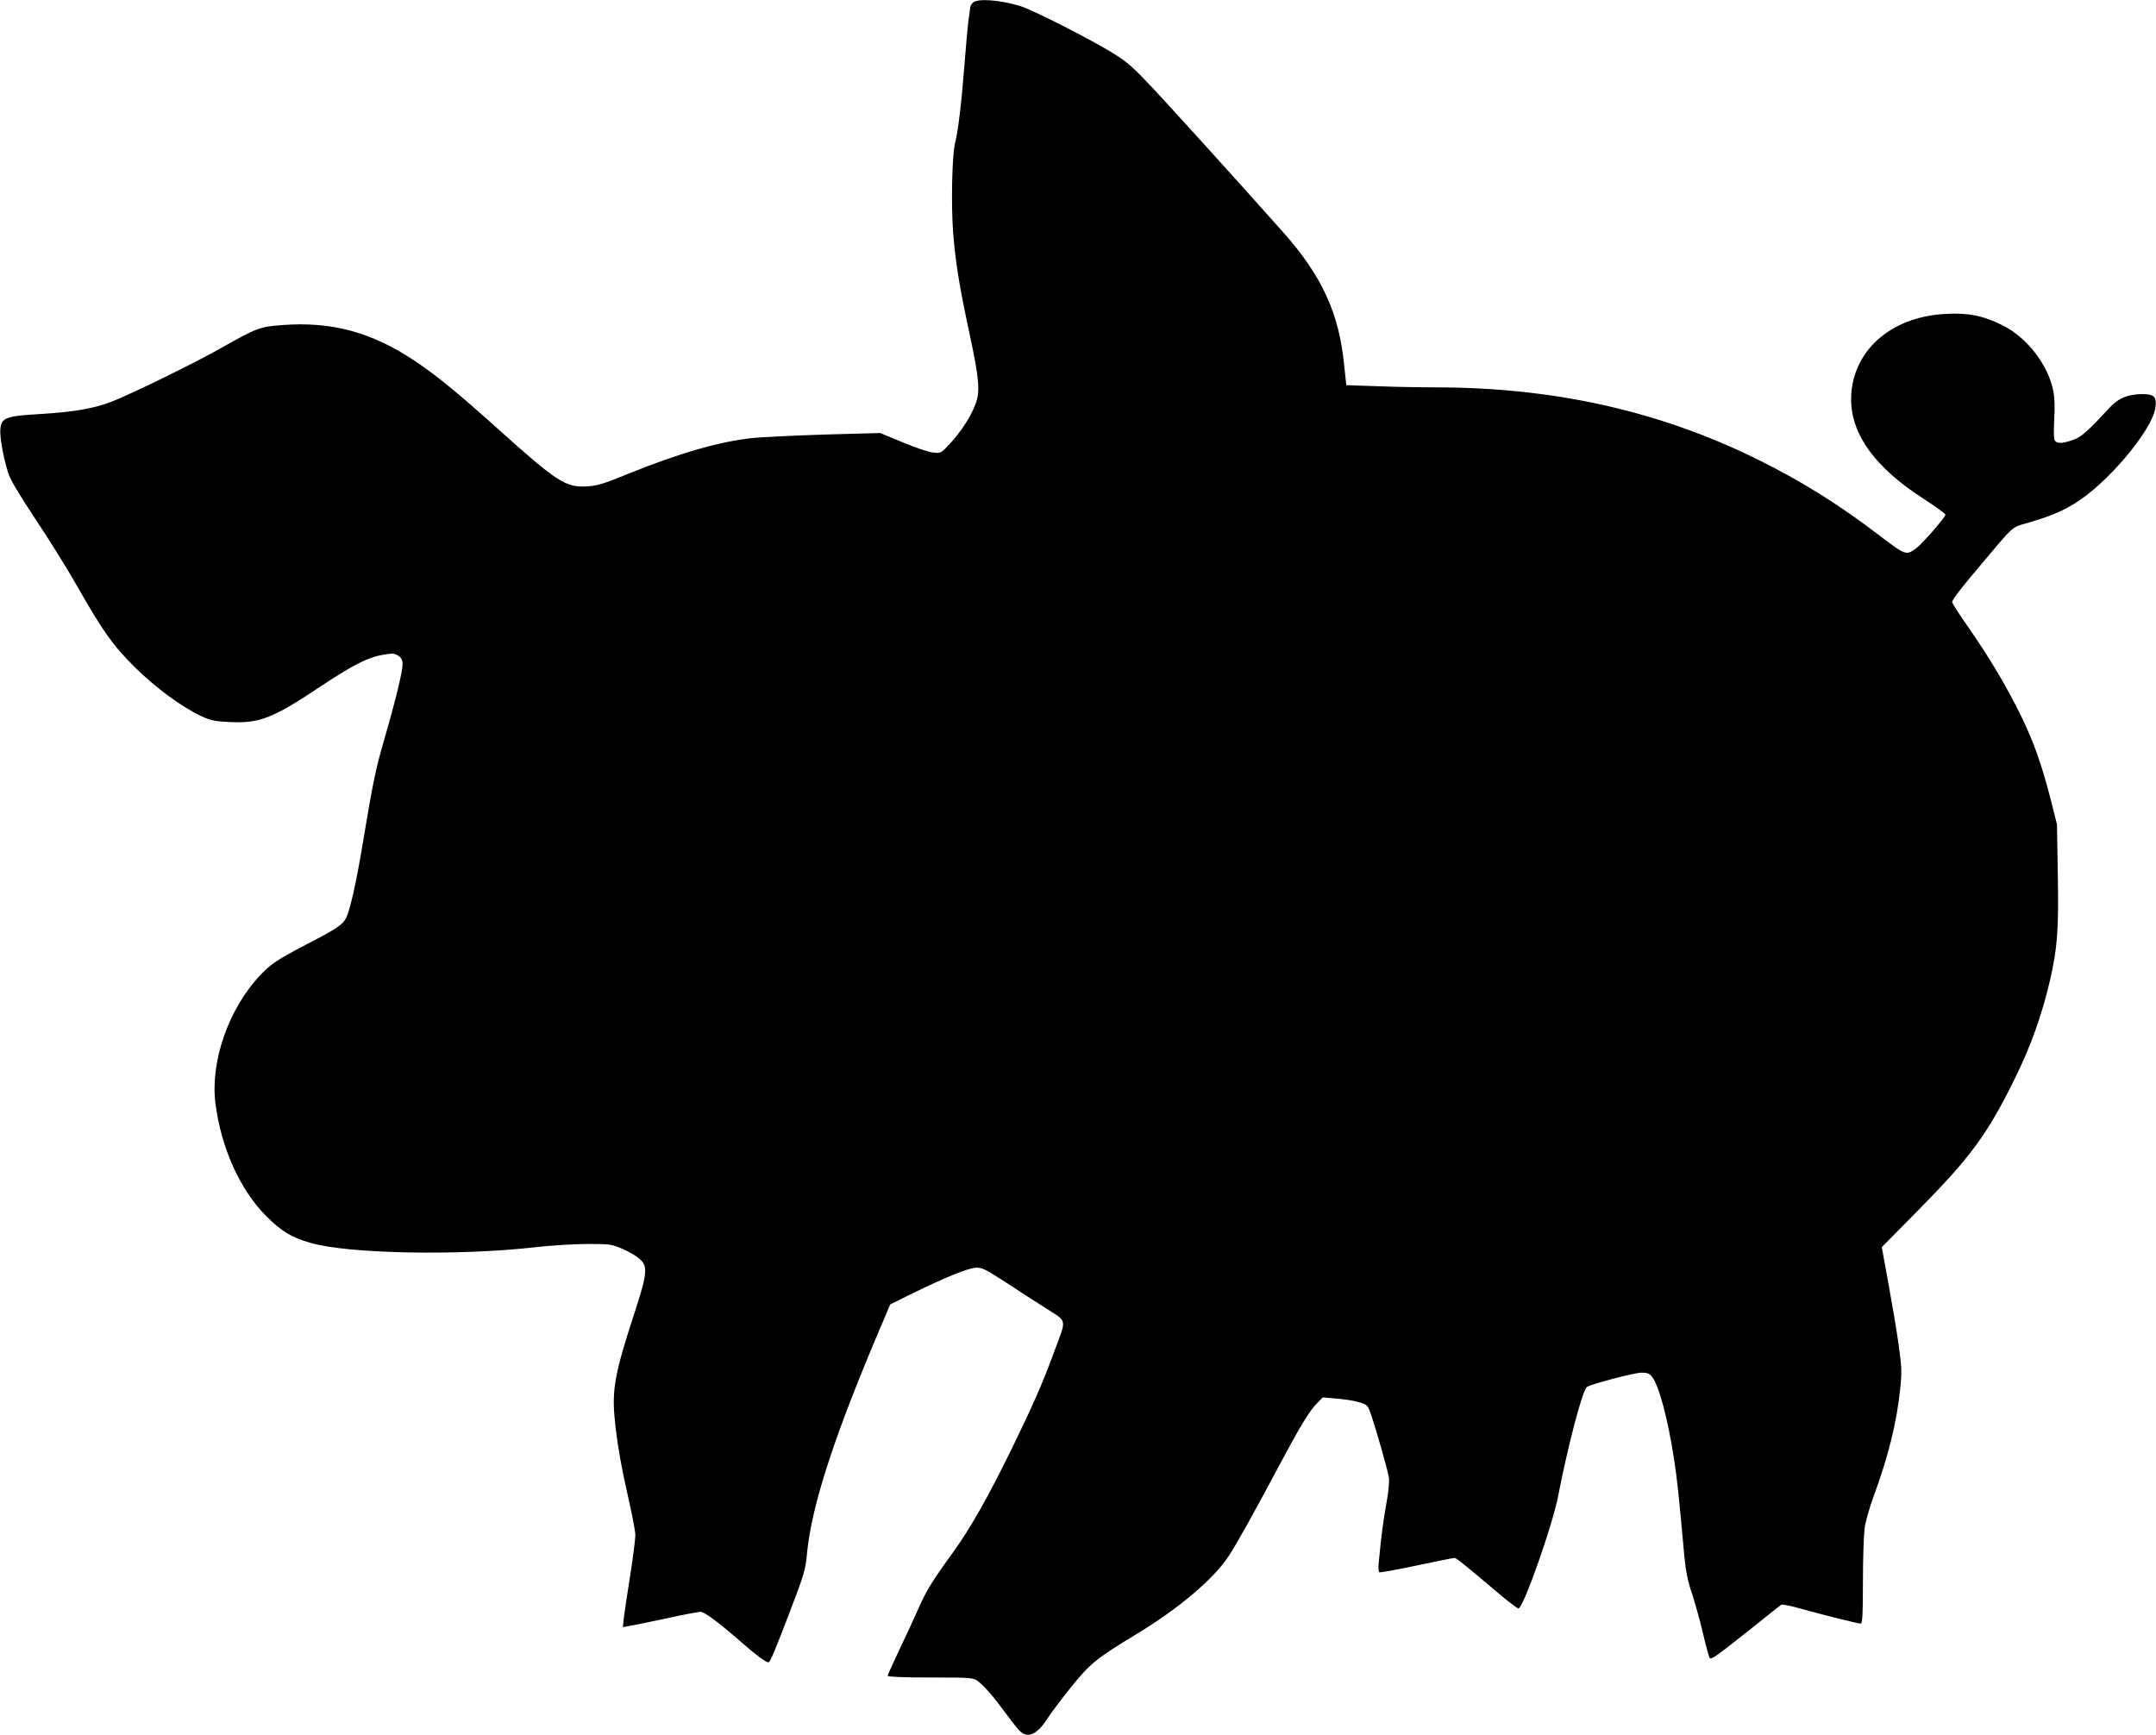 <?xml version="1.0" standalone="no"?>
<!DOCTYPE svg PUBLIC "-//W3C//DTD SVG 20010904//EN"
 "http://www.w3.org/TR/2001/REC-SVG-20010904/DTD/svg10.dtd">
<svg version="1.0" xmlns="http://www.w3.org/2000/svg"
 width="1280pt" height="1030pt" viewBox="0 0 1280 1030"
 preserveAspectRatio="xMidYMid meet">
<g transform="translate(0,1030) scale(0.1,-0.1)"
fill="#000000" stroke="none">
<path d="M5776 10284 c-9 -8 -16 -21 -16 -27 0 -7 -5 -41 -10 -77 -5 -36 -16
-159 -25 -275 -17 -219 -36 -379 -55 -455 -18 -72 -24 -371 -11 -535 15 -183
38 -322 97 -596 58 -270 64 -344 35 -420 -28 -73 -83 -159 -151 -233 -53 -57
-55 -58 -99 -53 -26 2 -106 29 -180 60 l-135 56 -330 -9 c-182 -6 -376 -15
-431 -21 -194 -21 -431 -89 -735 -212 -149 -61 -186 -72 -248 -75 -123 -7
-176 27 -523 339 -247 222 -368 320 -496 406 -256 171 -494 235 -786 213 -135
-10 -151 -16 -362 -135 -160 -91 -522 -268 -650 -319 -108 -42 -223 -62 -437
-75 -193 -11 -221 -22 -226 -90 -4 -47 18 -168 47 -260 12 -39 65 -128 164
-277 80 -120 189 -295 242 -389 157 -276 215 -357 344 -485 123 -122 277 -236
396 -292 56 -26 81 -31 168 -35 176 -9 255 21 535 208 199 132 286 176 374
191 58 10 69 10 92 -5 20 -13 26 -26 26 -53 0 -41 -41 -211 -110 -449 -51
-177 -66 -250 -125 -605 -39 -237 -77 -405 -100 -450 -21 -41 -59 -66 -229
-154 -179 -93 -215 -117 -282 -187 -187 -199 -296 -511 -265 -760 33 -262 146
-514 301 -669 92 -92 150 -127 265 -160 226 -65 888 -77 1345 -24 80 9 210 17
290 18 137 0 149 -1 211 -27 36 -15 82 -41 102 -58 55 -45 52 -85 -27 -327
-116 -356 -134 -453 -116 -632 14 -142 39 -283 85 -485 20 -88 37 -178 37
-200 0 -22 -13 -128 -30 -235 -17 -107 -34 -221 -38 -253 l-6 -58 38 7 c22 3
121 24 221 45 99 22 190 39 201 39 24 0 105 -60 237 -175 94 -82 151 -125 167
-125 10 0 37 63 134 318 78 204 87 236 95 327 27 289 167 716 456 1390 l38 90
125 62 c200 98 337 154 383 156 37 2 58 -9 177 -86 74 -49 183 -119 243 -157
125 -81 121 -54 44 -260 -67 -184 -131 -327 -252 -575 -140 -286 -245 -471
-347 -612 -125 -172 -161 -231 -208 -340 -24 -54 -74 -162 -112 -241 -37 -78
-68 -147 -68 -152 0 -6 95 -10 253 -10 247 0 254 -1 283 -22 38 -29 93 -92
163 -188 30 -41 66 -87 80 -102 47 -53 105 -31 165 62 23 36 89 123 145 193
114 141 150 170 379 309 255 153 466 331 556 468 46 69 156 267 305 547 117
220 175 316 219 360 l35 36 81 -7 c45 -3 105 -13 133 -21 47 -14 53 -19 67
-58 28 -76 107 -351 112 -392 3 -22 -3 -89 -15 -150 -18 -100 -30 -188 -45
-347 -4 -31 -2 -59 3 -63 6 -3 105 15 222 40 117 25 218 45 224 45 11 0 46
-28 284 -229 47 -39 90 -71 96 -71 28 0 201 489 235 665 59 302 142 619 170
649 15 15 282 86 326 86 34 0 47 -5 63 -26 40 -51 93 -247 130 -490 18 -117
27 -198 61 -576 8 -85 20 -145 44 -216 18 -54 48 -161 66 -238 18 -76 36 -143
40 -148 11 -11 38 9 245 173 93 75 174 139 180 143 6 4 58 -7 115 -23 129 -36
340 -89 357 -89 10 0 13 54 13 248 0 136 5 279 10 317 5 39 29 125 54 192 86
232 137 439 157 634 11 105 10 129 -10 272 -12 86 -40 250 -61 364 l-38 208
222 225 c307 312 403 443 566 772 96 194 163 382 210 585 45 193 53 305 47
635 l-5 293 -35 140 c-57 221 -102 348 -181 510 -88 178 -182 336 -311 522
-52 74 -95 141 -95 148 0 15 46 75 173 225 191 228 181 218 260 241 140 40
216 71 295 120 192 117 456 431 478 565 10 66 -5 84 -75 84 -87 0 -145 -24
-199 -83 -128 -139 -168 -174 -217 -190 -69 -24 -101 -22 -109 6 -3 12 -3 67
0 122 4 58 2 125 -5 160 -29 156 -157 323 -305 395 -112 56 -204 74 -337 66
-330 -17 -560 -227 -559 -510 1 -207 144 -403 428 -586 72 -47 132 -90 132
-96 0 -15 -141 -177 -177 -202 -57 -40 -60 -39 -209 74 -249 191 -473 330
-739 461 -580 284 -1199 422 -1896 423 -97 0 -257 3 -356 7 l-180 6 -13 120
c-30 307 -132 529 -361 787 -262 295 -726 808 -819 903 -86 90 -124 121 -215
175 -148 88 -457 244 -525 265 -122 38 -258 48 -284 21z"/>
</g>
</svg>
